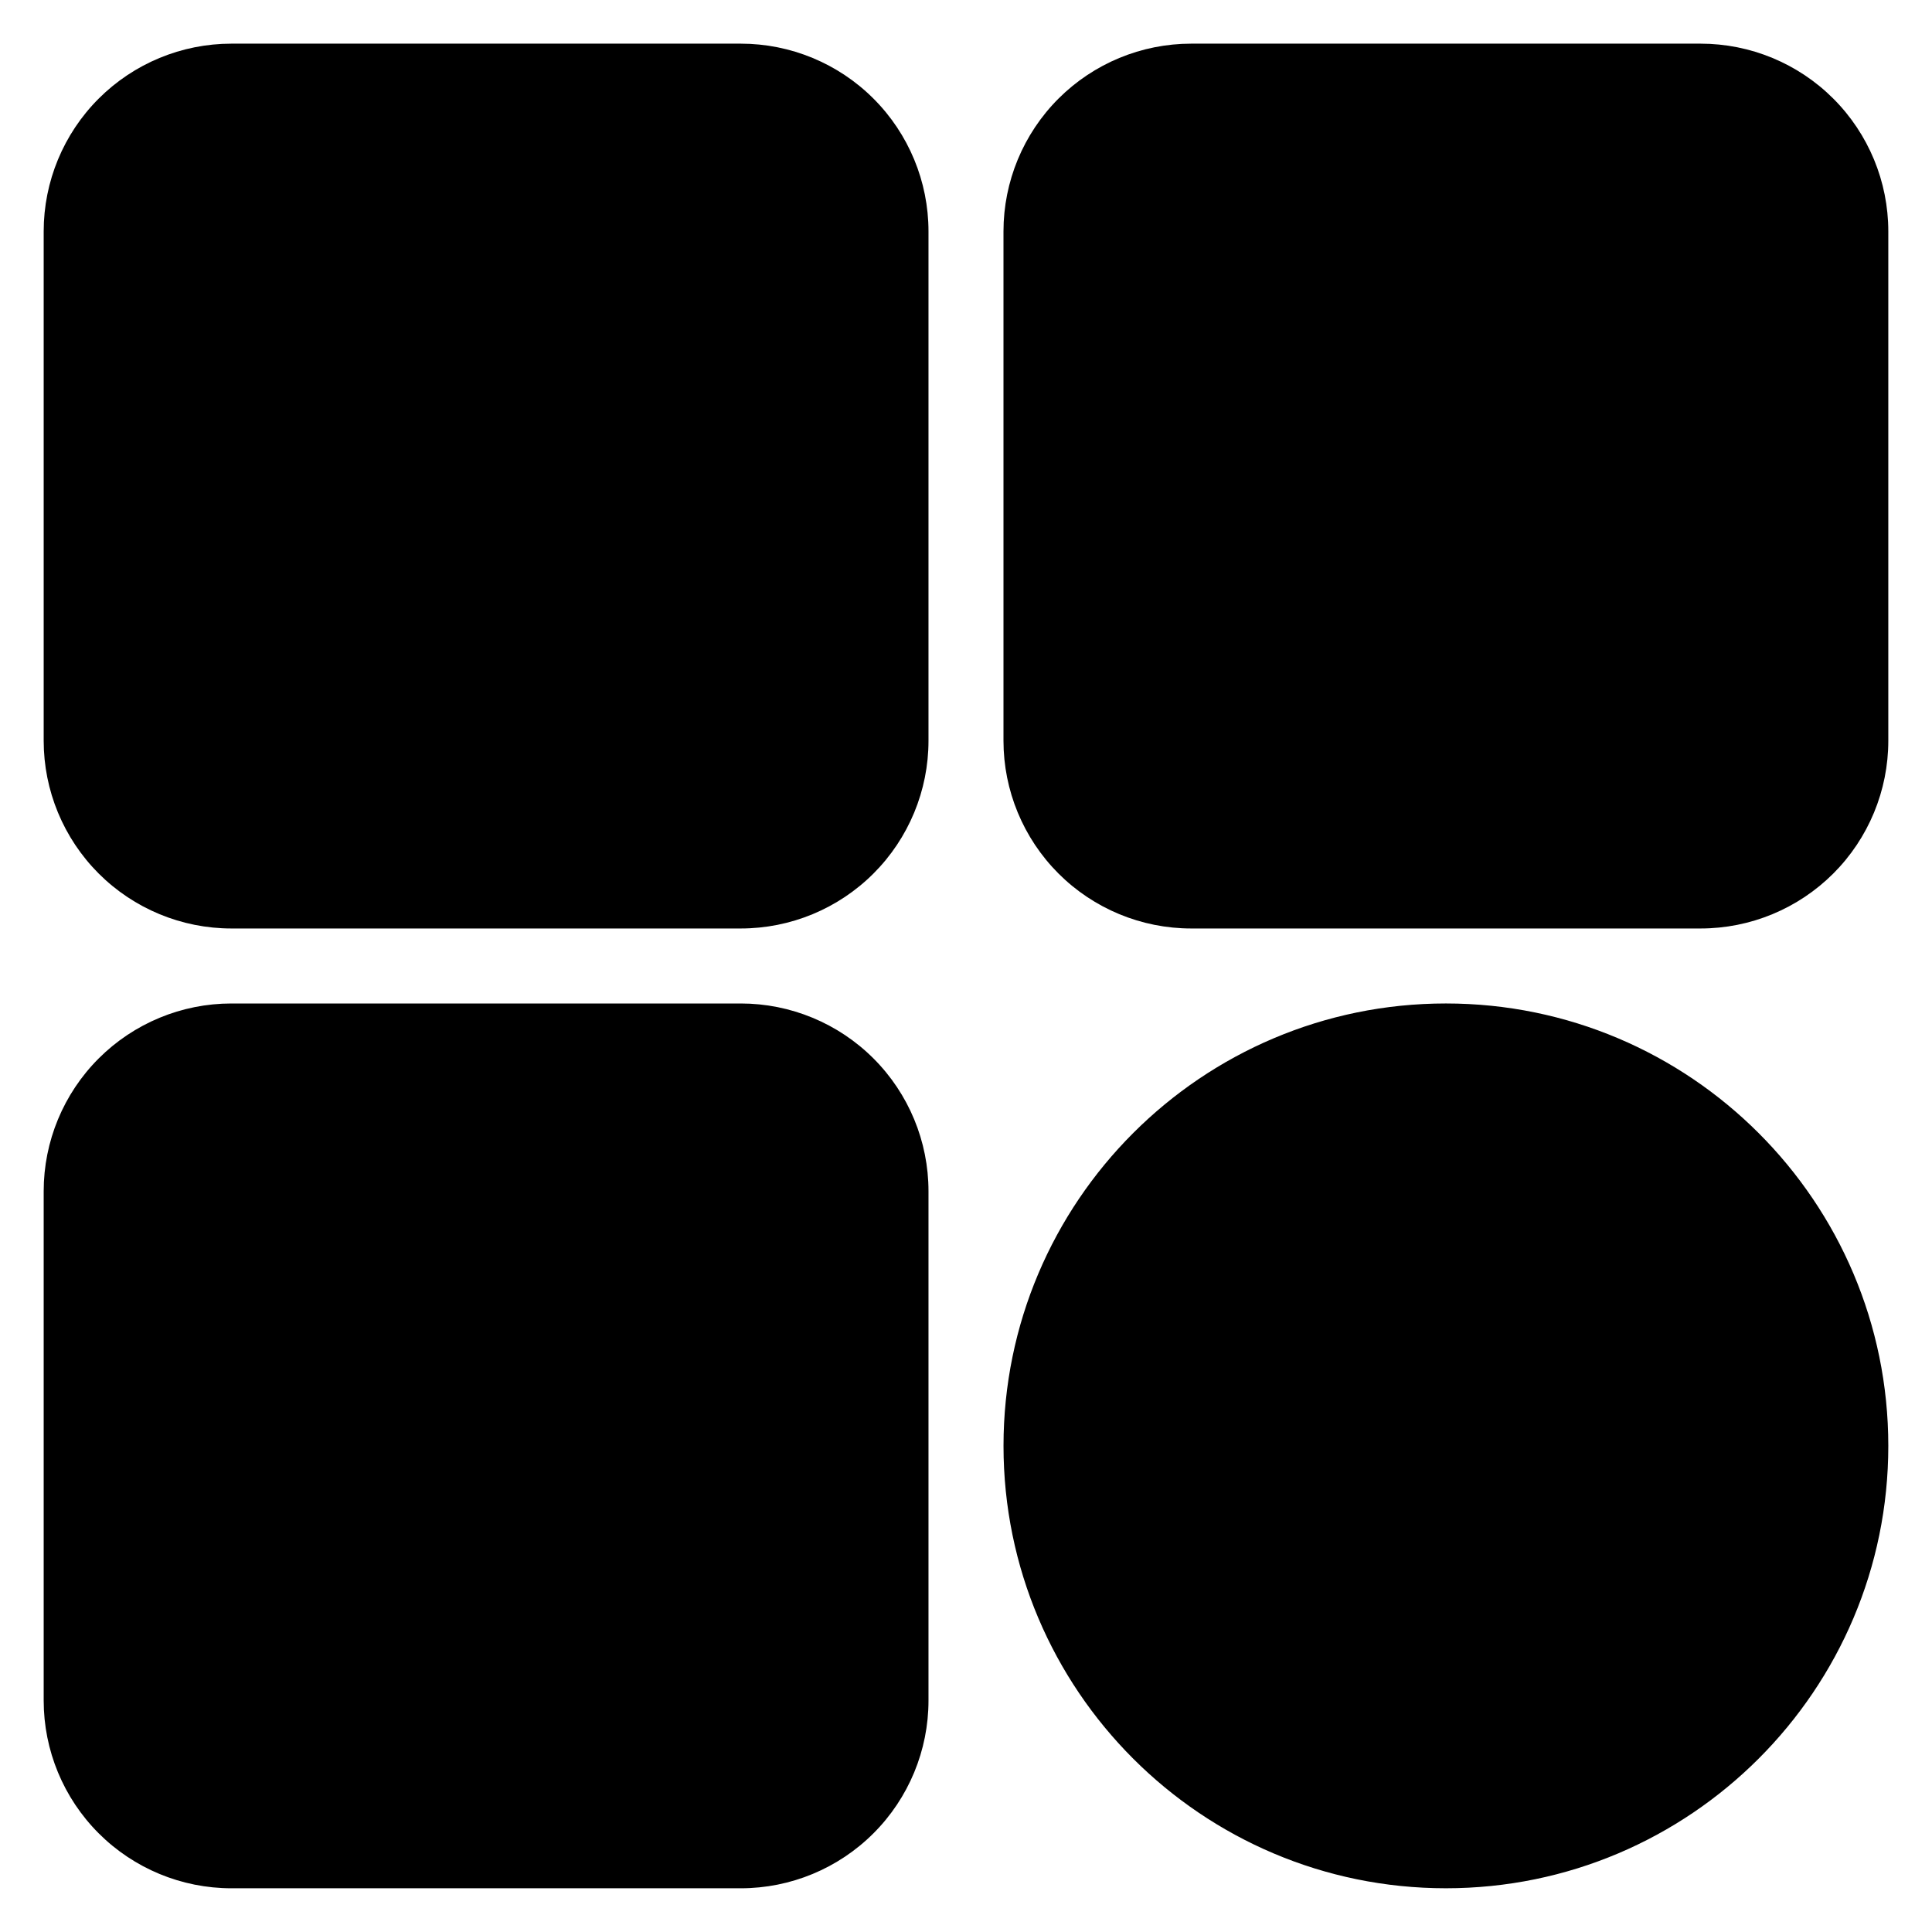 <?xml version="1.0" encoding="UTF-8"?>
<!-- Uploaded to: ICON Repo, www.svgrepo.com, Generator: ICON Repo Mixer Tools -->
<svg fill="#000000" width="800px" height="800px" version="1.1" viewBox="144 144 512 512" xmlns="http://www.w3.org/2000/svg">
 <path d="m527.18 409.93c64.711 0 117.24 52.535 117.24 117.24s-52.531 117.24-117.24 117.24c-64.707 0-117.24-52.535-117.24-117.24s52.531-117.24 117.24-117.24zm-137.12 49.754c0-13.195-5.242-25.848-14.574-35.176-9.328-9.332-21.984-14.574-35.176-14.574h-134.98c-13.195 0-25.848 5.242-35.184 14.574-9.328 9.328-14.57 21.984-14.57 35.176v134.98c0 13.195 5.242 25.848 14.57 35.176 9.332 9.332 21.988 14.574 35.184 14.574h134.98c13.195 0 25.848-5.242 35.176-14.574 9.332-9.328 14.574-21.984 14.574-35.176zm254.36-254.36c0-13.199-5.242-25.855-14.57-35.184-9.332-9.332-21.984-14.57-35.184-14.57h-134.98c-13.199 0-25.848 5.238-35.184 14.57-9.328 9.328-14.57 21.984-14.57 35.184v134.98c0 13.195 5.242 25.848 14.57 35.184 9.332 9.328 21.984 14.57 35.184 14.57h134.98c13.199 0 25.848-5.242 35.184-14.57 9.328-9.332 14.57-21.988 14.57-35.184zm-254.36 0c0-13.199-5.242-25.855-14.574-35.184-9.328-9.332-21.984-14.57-35.176-14.57h-134.98c-13.195 0-25.848 5.238-35.184 14.57-9.328 9.328-14.57 21.984-14.57 35.184v134.98c0 13.195 5.242 25.848 14.57 35.184 9.332 9.328 21.988 14.57 35.184 14.57h134.98c13.195 0 25.848-5.242 35.176-14.57 9.332-9.332 14.574-21.988 14.574-35.184z" fill-rule="evenodd"/>
</svg>